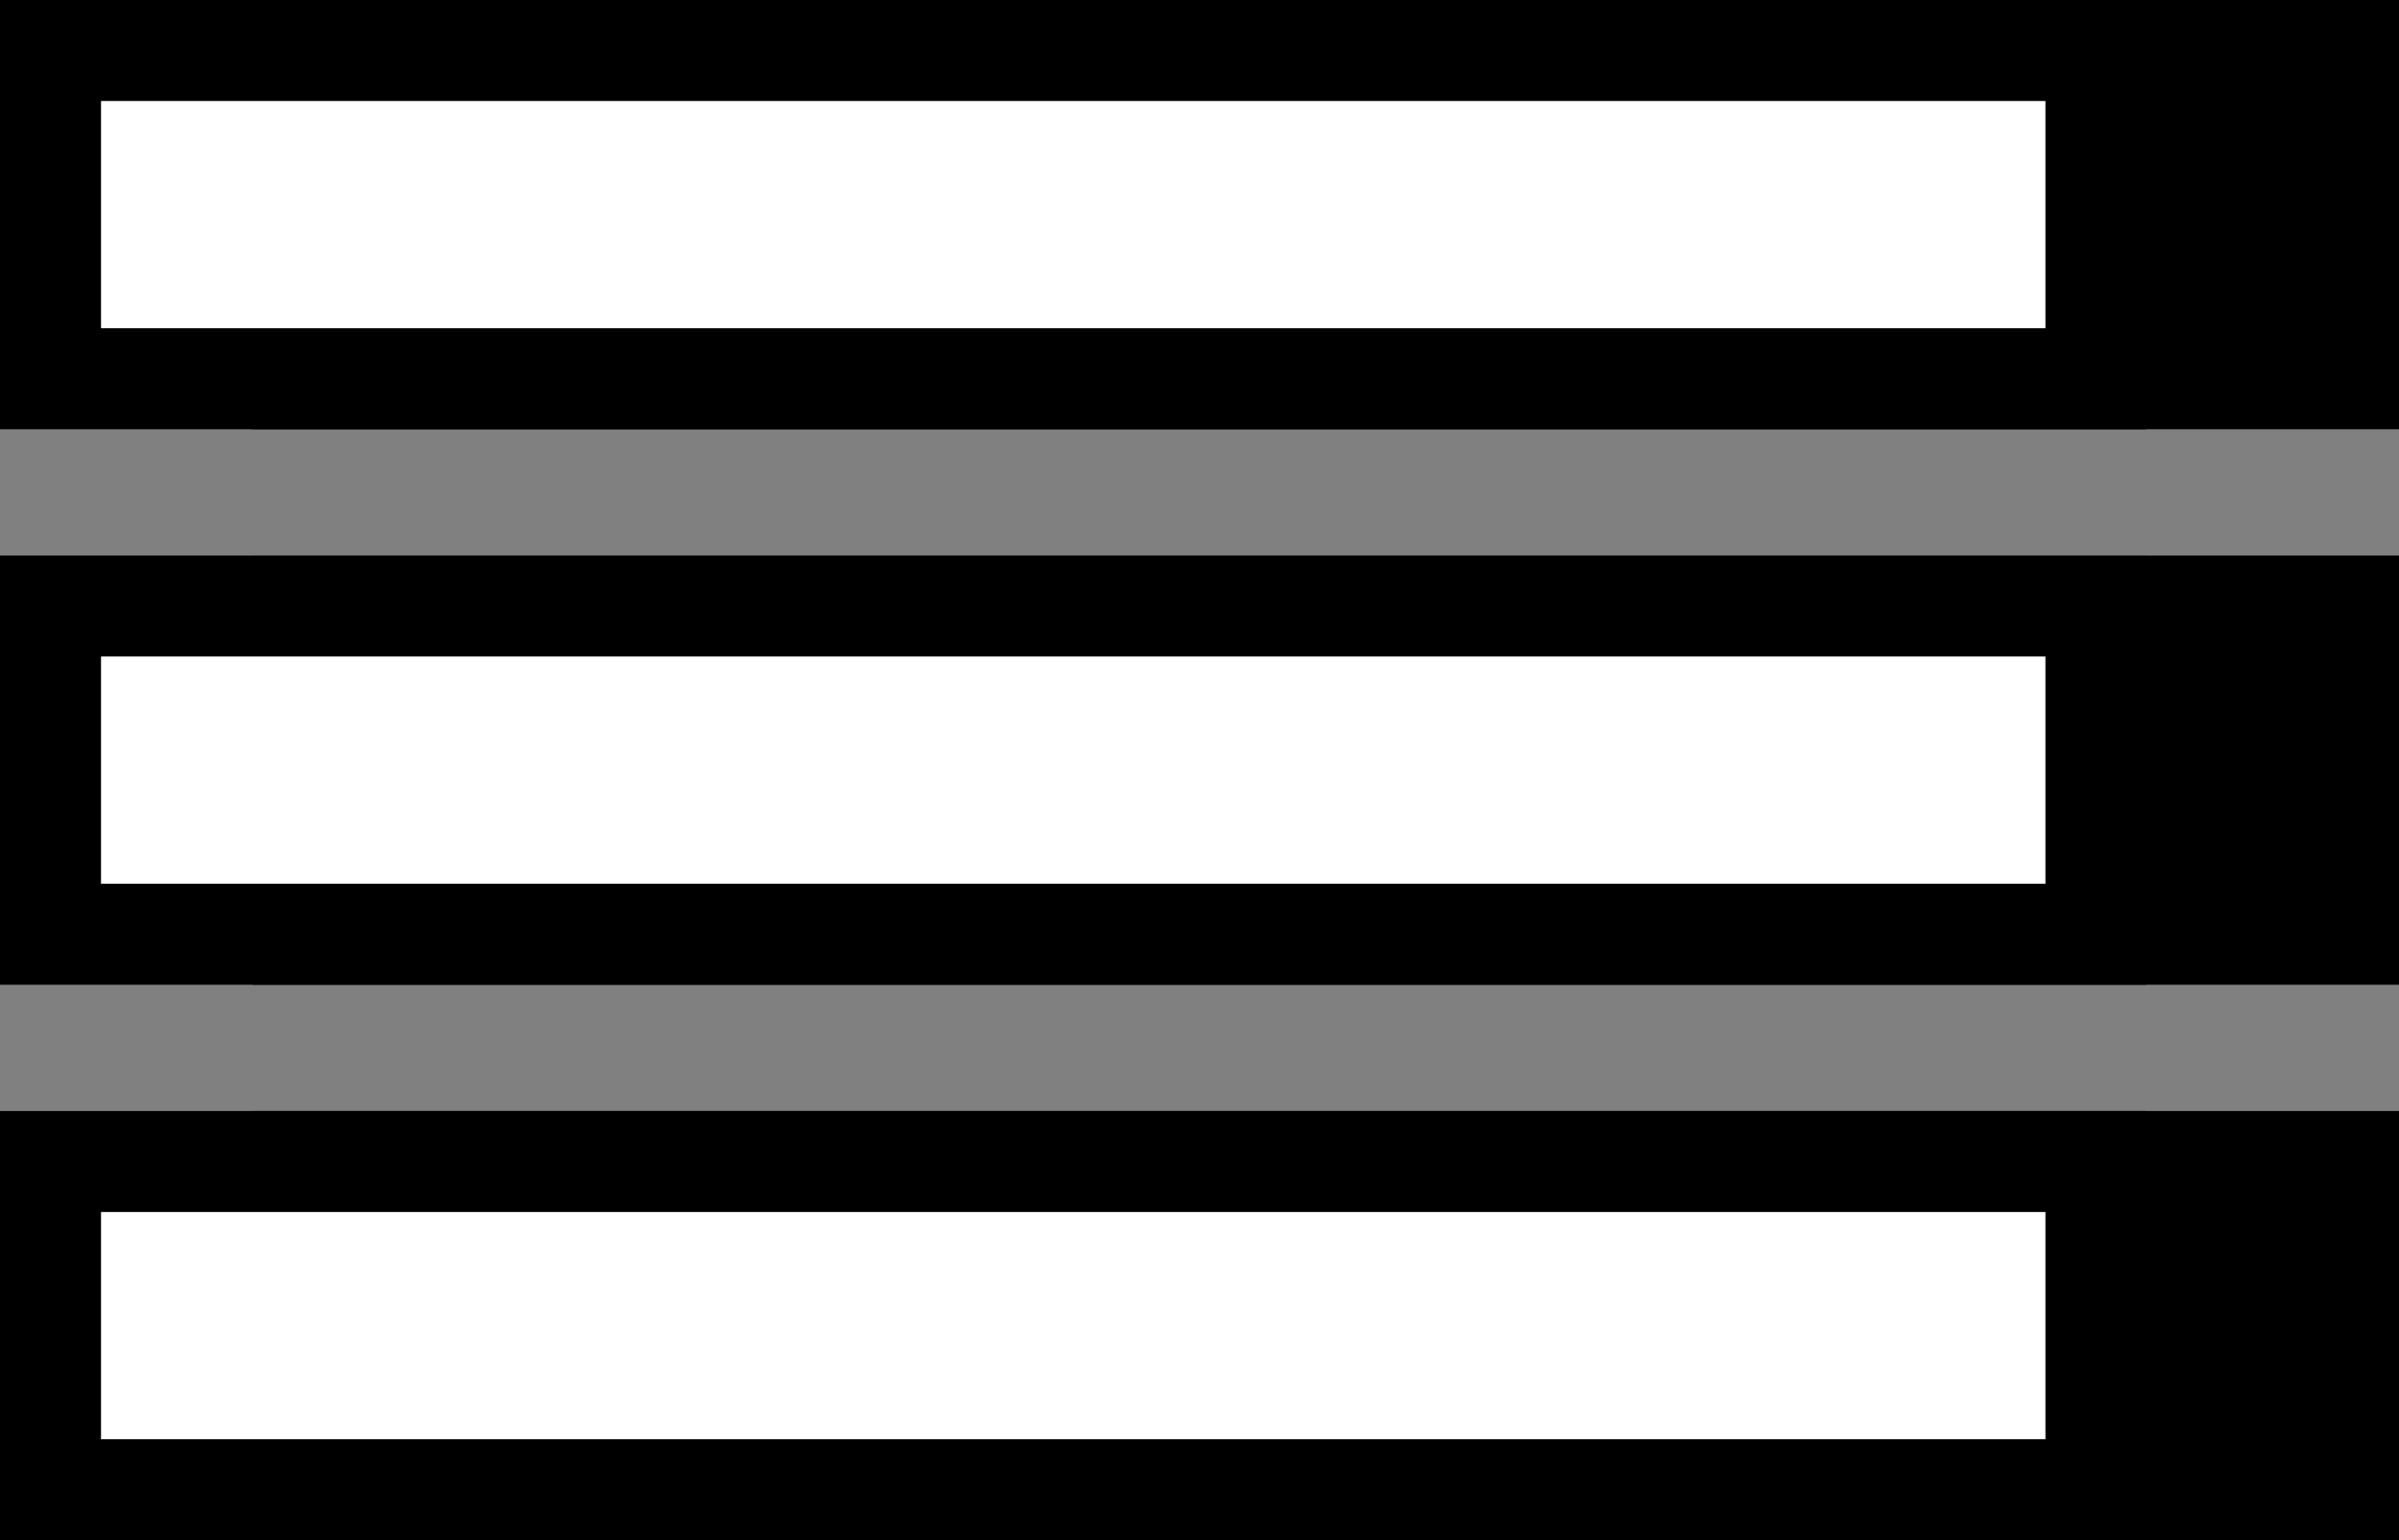 <svg width="95" height="61" viewBox="0 0 95 61" fill="none" xmlns="http://www.w3.org/2000/svg">
<rect x="0" y="0" width="95" height="61" fill="#808080" stroke="none"/>
<rect x="10" width="85" height="17" fill="black"/>
<rect x="2" y="2" width="81" height="13" fill="white" stroke="black" stroke-width="4"/>
<rect x="10" y="22" width="85" height="17" fill="black"/>
<rect x="2" y="24" width="81" height="13" fill="white" stroke="black" stroke-width="4"/>
<rect x="10" y="44" width="85" height="17" fill="black"/>
<rect x="2" y="46" width="81" height="13" fill="white" stroke="black" stroke-width="4"/>
</svg>
